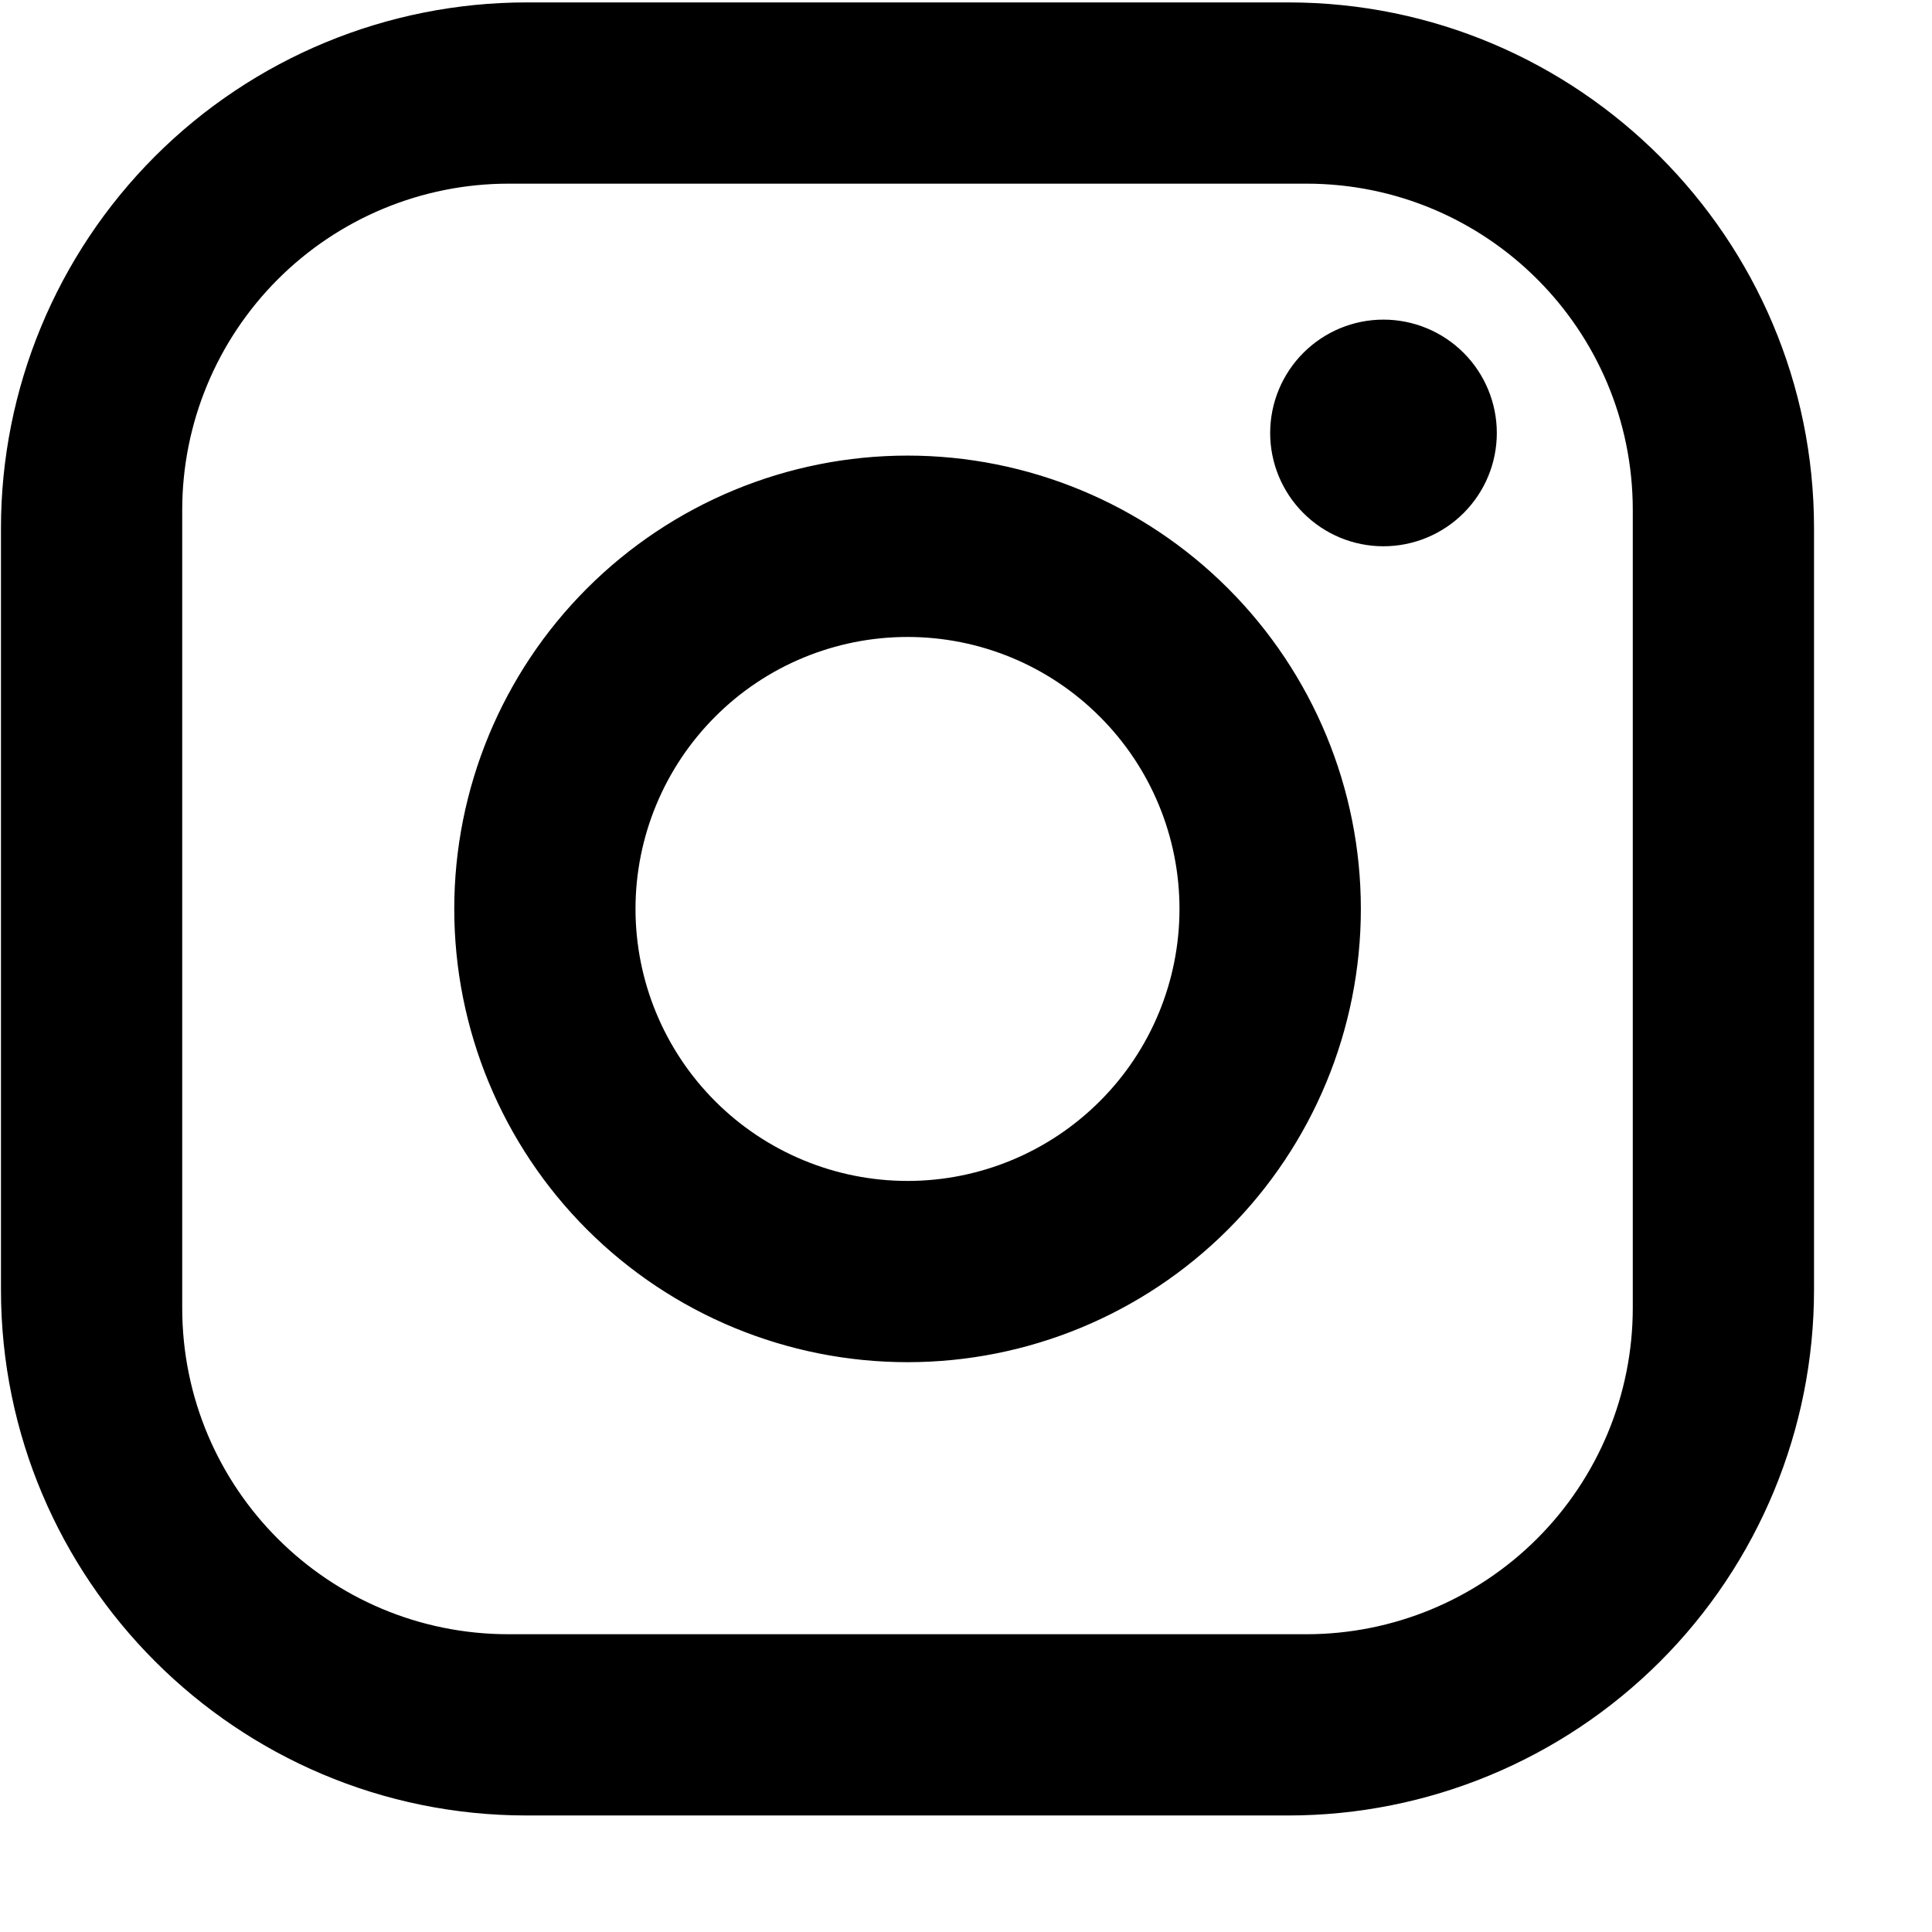 <?xml version="1.0" encoding="UTF-8"?> <svg xmlns="http://www.w3.org/2000/svg" width="16" height="16" viewBox="0 0 16 16" fill="none"><path d="M4.362 0.02H10.669C13.071 0.02 15.023 1.972 15.023 4.374V10.681C15.023 11.835 14.565 12.943 13.748 13.76C12.931 14.576 11.824 15.035 10.669 15.035H4.362C1.96 15.035 0.008 13.083 0.008 10.681V4.374C0.008 3.219 0.467 2.112 1.283 1.295C2.1 0.478 3.207 0.02 4.362 0.02ZM4.212 1.521C3.495 1.521 2.808 1.806 2.301 2.313C1.794 2.82 1.509 3.507 1.509 4.224V10.831C1.509 12.325 2.718 13.534 4.212 13.534H10.819C11.536 13.534 12.223 13.249 12.73 12.742C13.237 12.235 13.522 11.548 13.522 10.831V4.224C13.522 2.73 12.313 1.521 10.819 1.521H4.212ZM11.457 2.647C11.706 2.647 11.945 2.746 12.121 2.922C12.297 3.098 12.396 3.337 12.396 3.586C12.396 3.835 12.297 4.073 12.121 4.249C11.945 4.425 11.706 4.524 11.457 4.524C11.208 4.524 10.97 4.425 10.794 4.249C10.618 4.073 10.519 3.835 10.519 3.586C10.519 3.337 10.618 3.098 10.794 2.922C10.97 2.746 11.208 2.647 11.457 2.647ZM7.516 3.773C8.511 3.773 9.466 4.169 10.17 4.873C10.874 5.577 11.27 6.532 11.27 7.527C11.27 8.523 10.874 9.478 10.17 10.182C9.466 10.886 8.511 11.281 7.516 11.281C6.52 11.281 5.565 10.886 4.861 10.182C4.157 9.478 3.762 8.523 3.762 7.527C3.762 6.532 4.157 5.577 4.861 4.873C5.565 4.169 6.52 3.773 7.516 3.773ZM7.516 5.275C6.918 5.275 6.345 5.512 5.923 5.935C5.501 6.357 5.263 6.93 5.263 7.527C5.263 8.125 5.501 8.698 5.923 9.12C6.345 9.542 6.918 9.78 7.516 9.78C8.113 9.78 8.686 9.542 9.108 9.12C9.531 8.698 9.768 8.125 9.768 7.527C9.768 6.93 9.531 6.357 9.108 5.935C8.686 5.512 8.113 5.275 7.516 5.275Z" fill="black"></path></svg> 